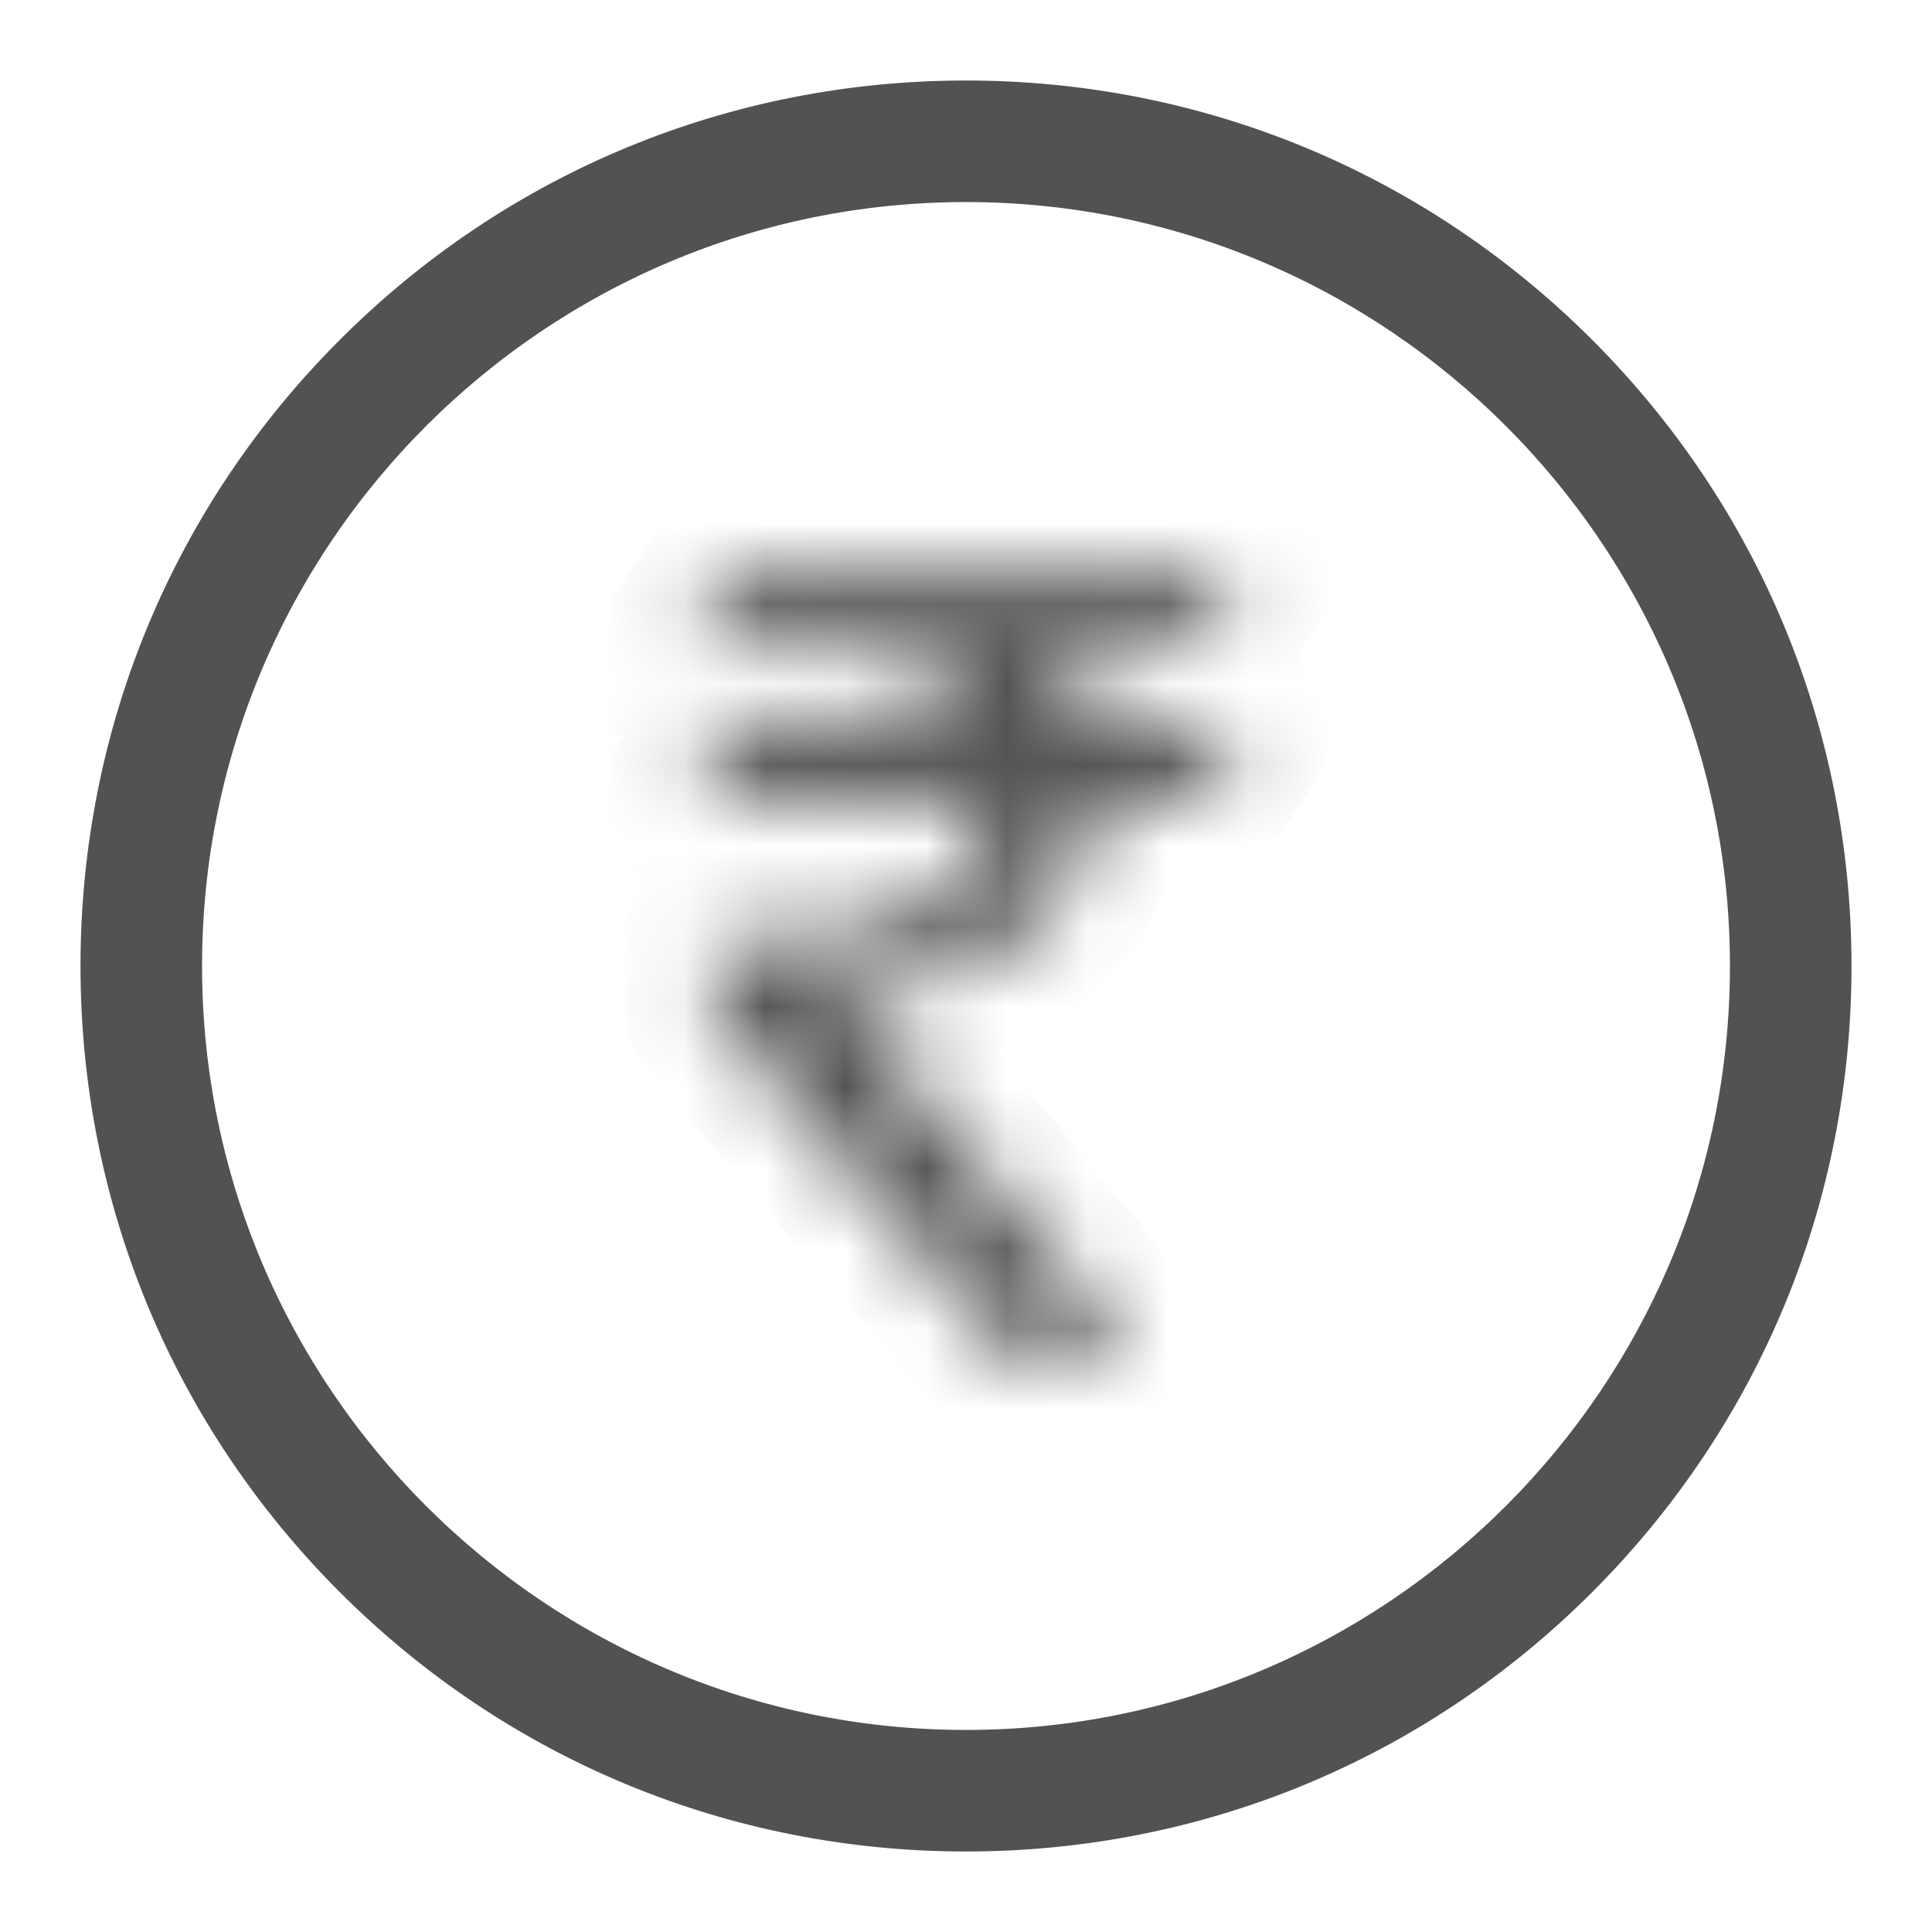 <svg width="24" height="24" viewBox="0 0 24 24" fill="none" xmlns="http://www.w3.org/2000/svg">
<path d="M12 22.5C9.195 22.5 6.559 21.409 4.575 19.425C2.591 17.441 1.5 14.805 1.5 12C1.5 9.195 2.591 6.559 4.575 4.575C6.559 2.591 9.195 1.5 12 1.5C14.805 1.5 17.441 2.591 19.425 4.575C21.409 6.559 22.5 9.195 22.5 12C22.5 14.805 21.409 17.441 19.425 19.425C17.441 21.409 14.805 22.5 12 22.5ZM12 2.01C6.491 2.01 2.01 6.491 2.01 12C2.01 17.509 6.491 21.99 12 21.99C17.509 21.99 21.99 17.509 21.99 12C21.99 6.491 17.509 2.01 12 2.01Z" fill="#525252" stroke="#525252" stroke-miterlimit="10"/>
<mask id="path-2-inside-1_68_1018" fill="white">
<path d="M9.169 7.114H15.465V7.125C15.094 7.695 14.884 8.003 14.835 8.04H13.151C13.384 8.31 13.541 8.64 13.624 9.03H15.416C15.439 9.034 15.45 9.042 15.45 9.057C15.049 9.66 14.842 9.96 14.835 9.96H13.669C13.642 10.272 13.492 10.643 13.222 11.078C12.866 11.52 12.521 11.805 12.195 11.937C11.584 12.229 10.999 12.375 10.44 12.375V12.387C10.44 12.432 10.579 12.612 10.852 12.93L13.961 16.68V16.857C13.961 16.857 13.95 16.883 13.927 16.883H12.559C10.099 14.018 8.869 12.578 8.869 12.563V11.693L8.88 11.659C9.097 11.689 9.352 11.704 9.645 11.704C11.025 11.704 11.88 11.258 12.217 10.362C12.27 10.23 12.296 10.095 12.296 9.957H8.554C8.554 9.957 8.527 9.949 8.527 9.93C8.944 9.327 9.154 9.027 9.161 9.027H12.131V9.015C11.962 8.67 11.632 8.404 11.141 8.209C10.792 8.097 10.477 8.04 10.2 8.04H8.539V8.007C8.94 7.41 9.146 7.11 9.161 7.11L9.169 7.114Z"/>
</mask>
<path d="M9.169 7.114H15.465V7.125C15.094 7.695 14.884 8.003 14.835 8.04H13.151C13.384 8.31 13.541 8.64 13.624 9.03H15.416C15.439 9.034 15.45 9.042 15.45 9.057C15.049 9.66 14.842 9.96 14.835 9.96H13.669C13.642 10.272 13.492 10.643 13.222 11.078C12.866 11.52 12.521 11.805 12.195 11.937C11.584 12.229 10.999 12.375 10.44 12.375V12.387C10.44 12.432 10.579 12.612 10.852 12.93L13.961 16.68V16.857C13.961 16.857 13.95 16.883 13.927 16.883H12.559C10.099 14.018 8.869 12.578 8.869 12.563V11.693L8.88 11.659C9.097 11.689 9.352 11.704 9.645 11.704C11.025 11.704 11.88 11.258 12.217 10.362C12.27 10.23 12.296 10.095 12.296 9.957H8.554C8.554 9.957 8.527 9.949 8.527 9.93C8.944 9.327 9.154 9.027 9.161 9.027H12.131V9.015C11.962 8.67 11.632 8.404 11.141 8.209C10.792 8.097 10.477 8.04 10.2 8.04H8.539V8.007C8.94 7.41 9.146 7.11 9.161 7.11L9.169 7.114Z" stroke="#525252" stroke-width="2.2" mask="url(#path-2-inside-1_68_1018)"/>
</svg>
